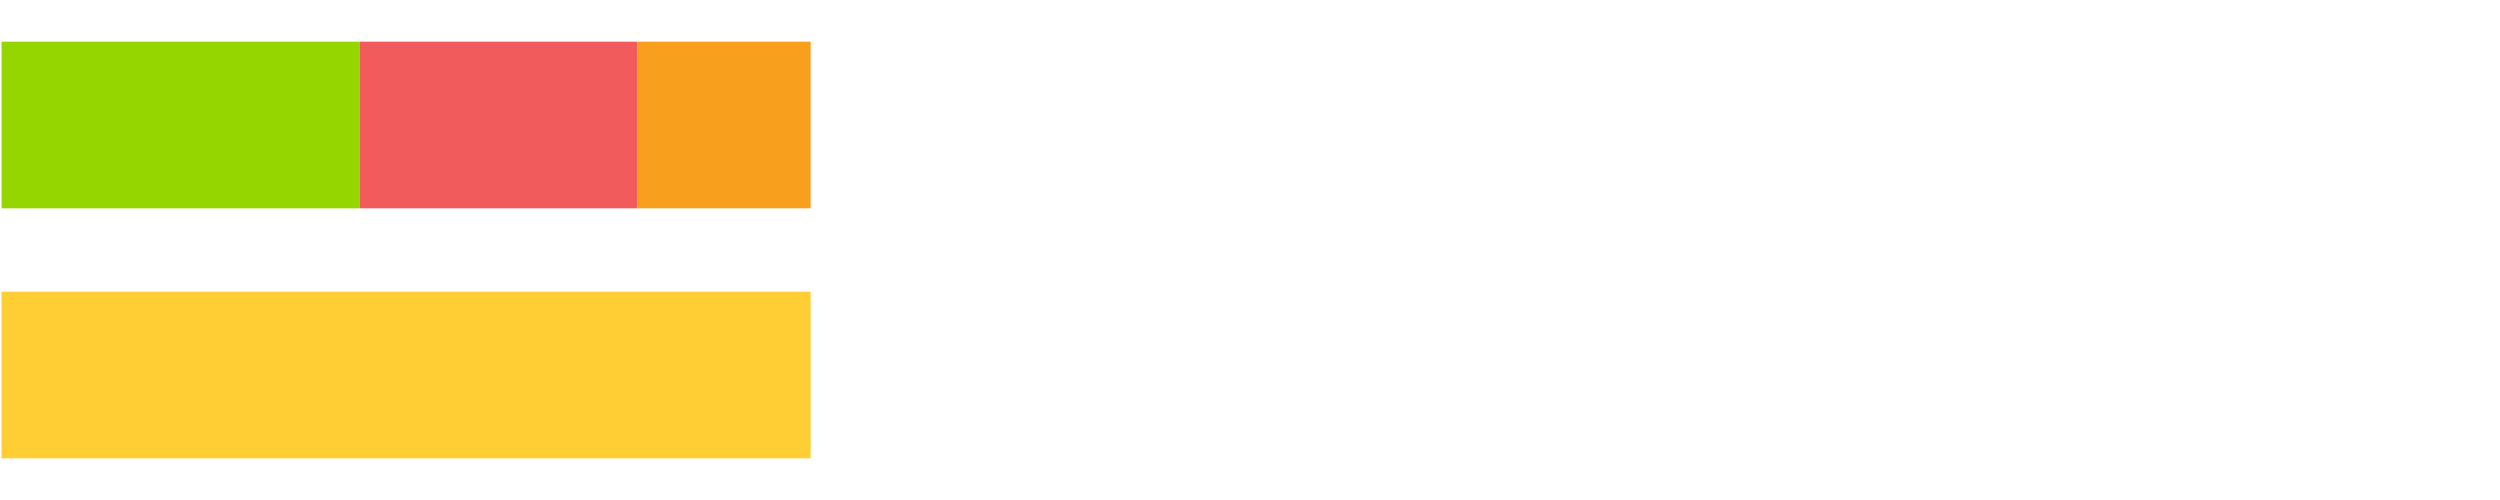<?xml version="1.0" encoding="UTF-8"?>
<svg xmlns="http://www.w3.org/2000/svg" xmlns:xlink="http://www.w3.org/1999/xlink" width="1080pt" height="216pt" viewBox="0 0 1080 216" version="1.1">
<g><path style="stroke:none;fill-rule:nonzero;fill:#95D600;fill-opacity:1;" d="M 0.673 18 L 0.673 90 L 155.467 90 L 155.467 18 Z M 0.673 18"/><path style="stroke:none;fill-rule:nonzero;fill:#F15B5C;fill-opacity:1;" d="M 155.467 18 L 155.467 90 L 275.374 90 L 275.374 18 Z M 155.467 18"/><path style="stroke:none;fill-rule:nonzero;fill:#F99F1E;fill-opacity:1;" d="M 275.374 18 L 275.374 90 L 350.191 90 L 350.191 18 Z M 275.374 18"/><path style="stroke:none;fill-rule:nonzero;fill:#FFCE34;fill-opacity:1;" d="M 0.673 126 L 0.673 198 L 350.191 198 L 350.191 126 Z M 0.673 126"/></g>
</svg>